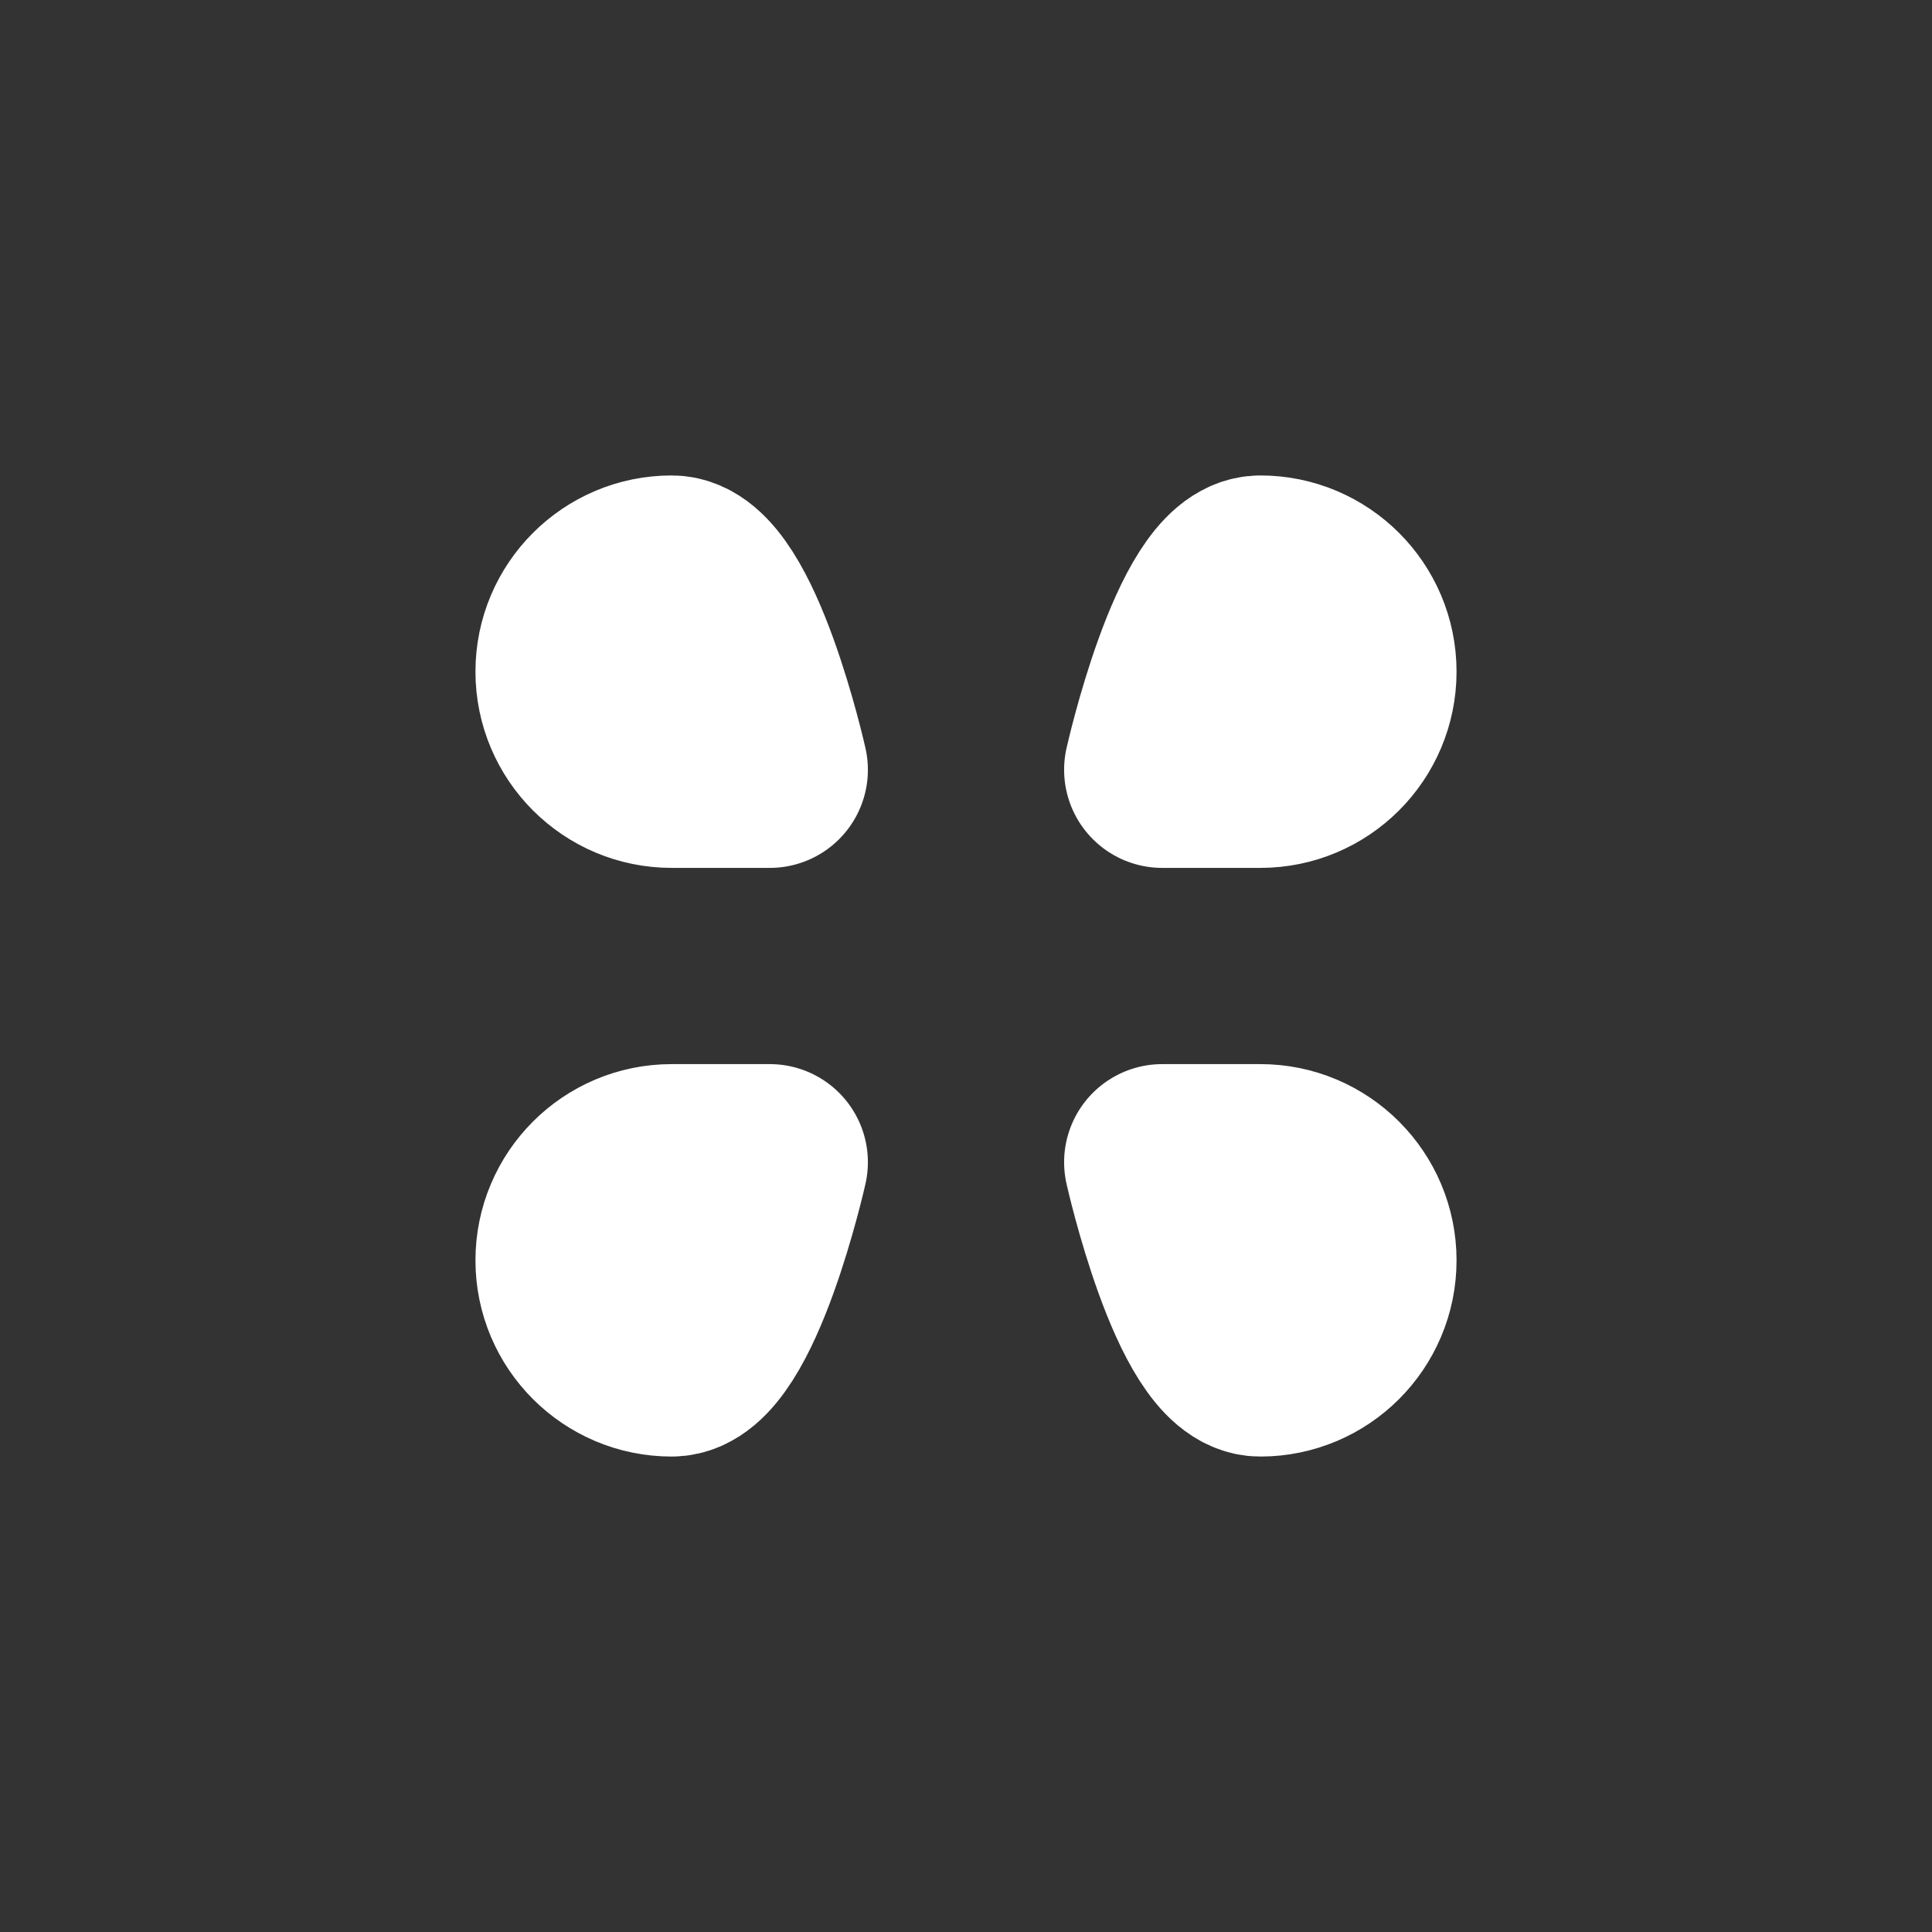 <?xml version="1.0" encoding="UTF-8"?> <svg xmlns="http://www.w3.org/2000/svg" width="16" height="16" viewBox="0 0 16 16" fill="none"><rect x="0" y="0" width="16" height="16" fill="#333333" stroke="none"/><path d="M9.625 9.625C9.625 9.625 9.989 11.25 10.438 11.25C10.886 11.25 11.25 10.886 11.25 10.438C11.25 9.989 10.886 9.625 10.438 9.625C9.989 9.625 9.625 9.625 9.625 9.625Z" stroke="white" stroke-width="1.625" stroke-linecap="round" stroke-linejoin="round"></path><path d="M4.75 10.438C4.75 10.886 5.114 11.25 5.562 11.25C6.011 11.25 6.375 9.625 6.375 9.625C6.375 9.625 6.011 9.625 5.562 9.625C5.114 9.625 4.75 9.989 4.75 10.438Z" stroke="white" stroke-width="1.625" stroke-linecap="round" stroke-linejoin="round"></path><path d="M9.625 6.375C9.625 6.375 9.989 6.375 10.438 6.375C10.886 6.375 11.25 6.011 11.25 5.562C11.25 5.114 10.886 4.75 10.438 4.75C9.989 4.75 9.625 6.375 9.625 6.375Z" stroke="white" stroke-width="1.625" stroke-linecap="round" stroke-linejoin="round"></path><path d="M4.75 5.562C4.75 6.011 5.114 6.375 5.562 6.375C6.011 6.375 6.375 6.375 6.375 6.375C6.375 6.375 6.011 4.75 5.562 4.75C5.114 4.75 4.75 5.114 4.75 5.562Z" stroke="white" stroke-width="1.625" stroke-linecap="round" stroke-linejoin="round"></path></svg> 